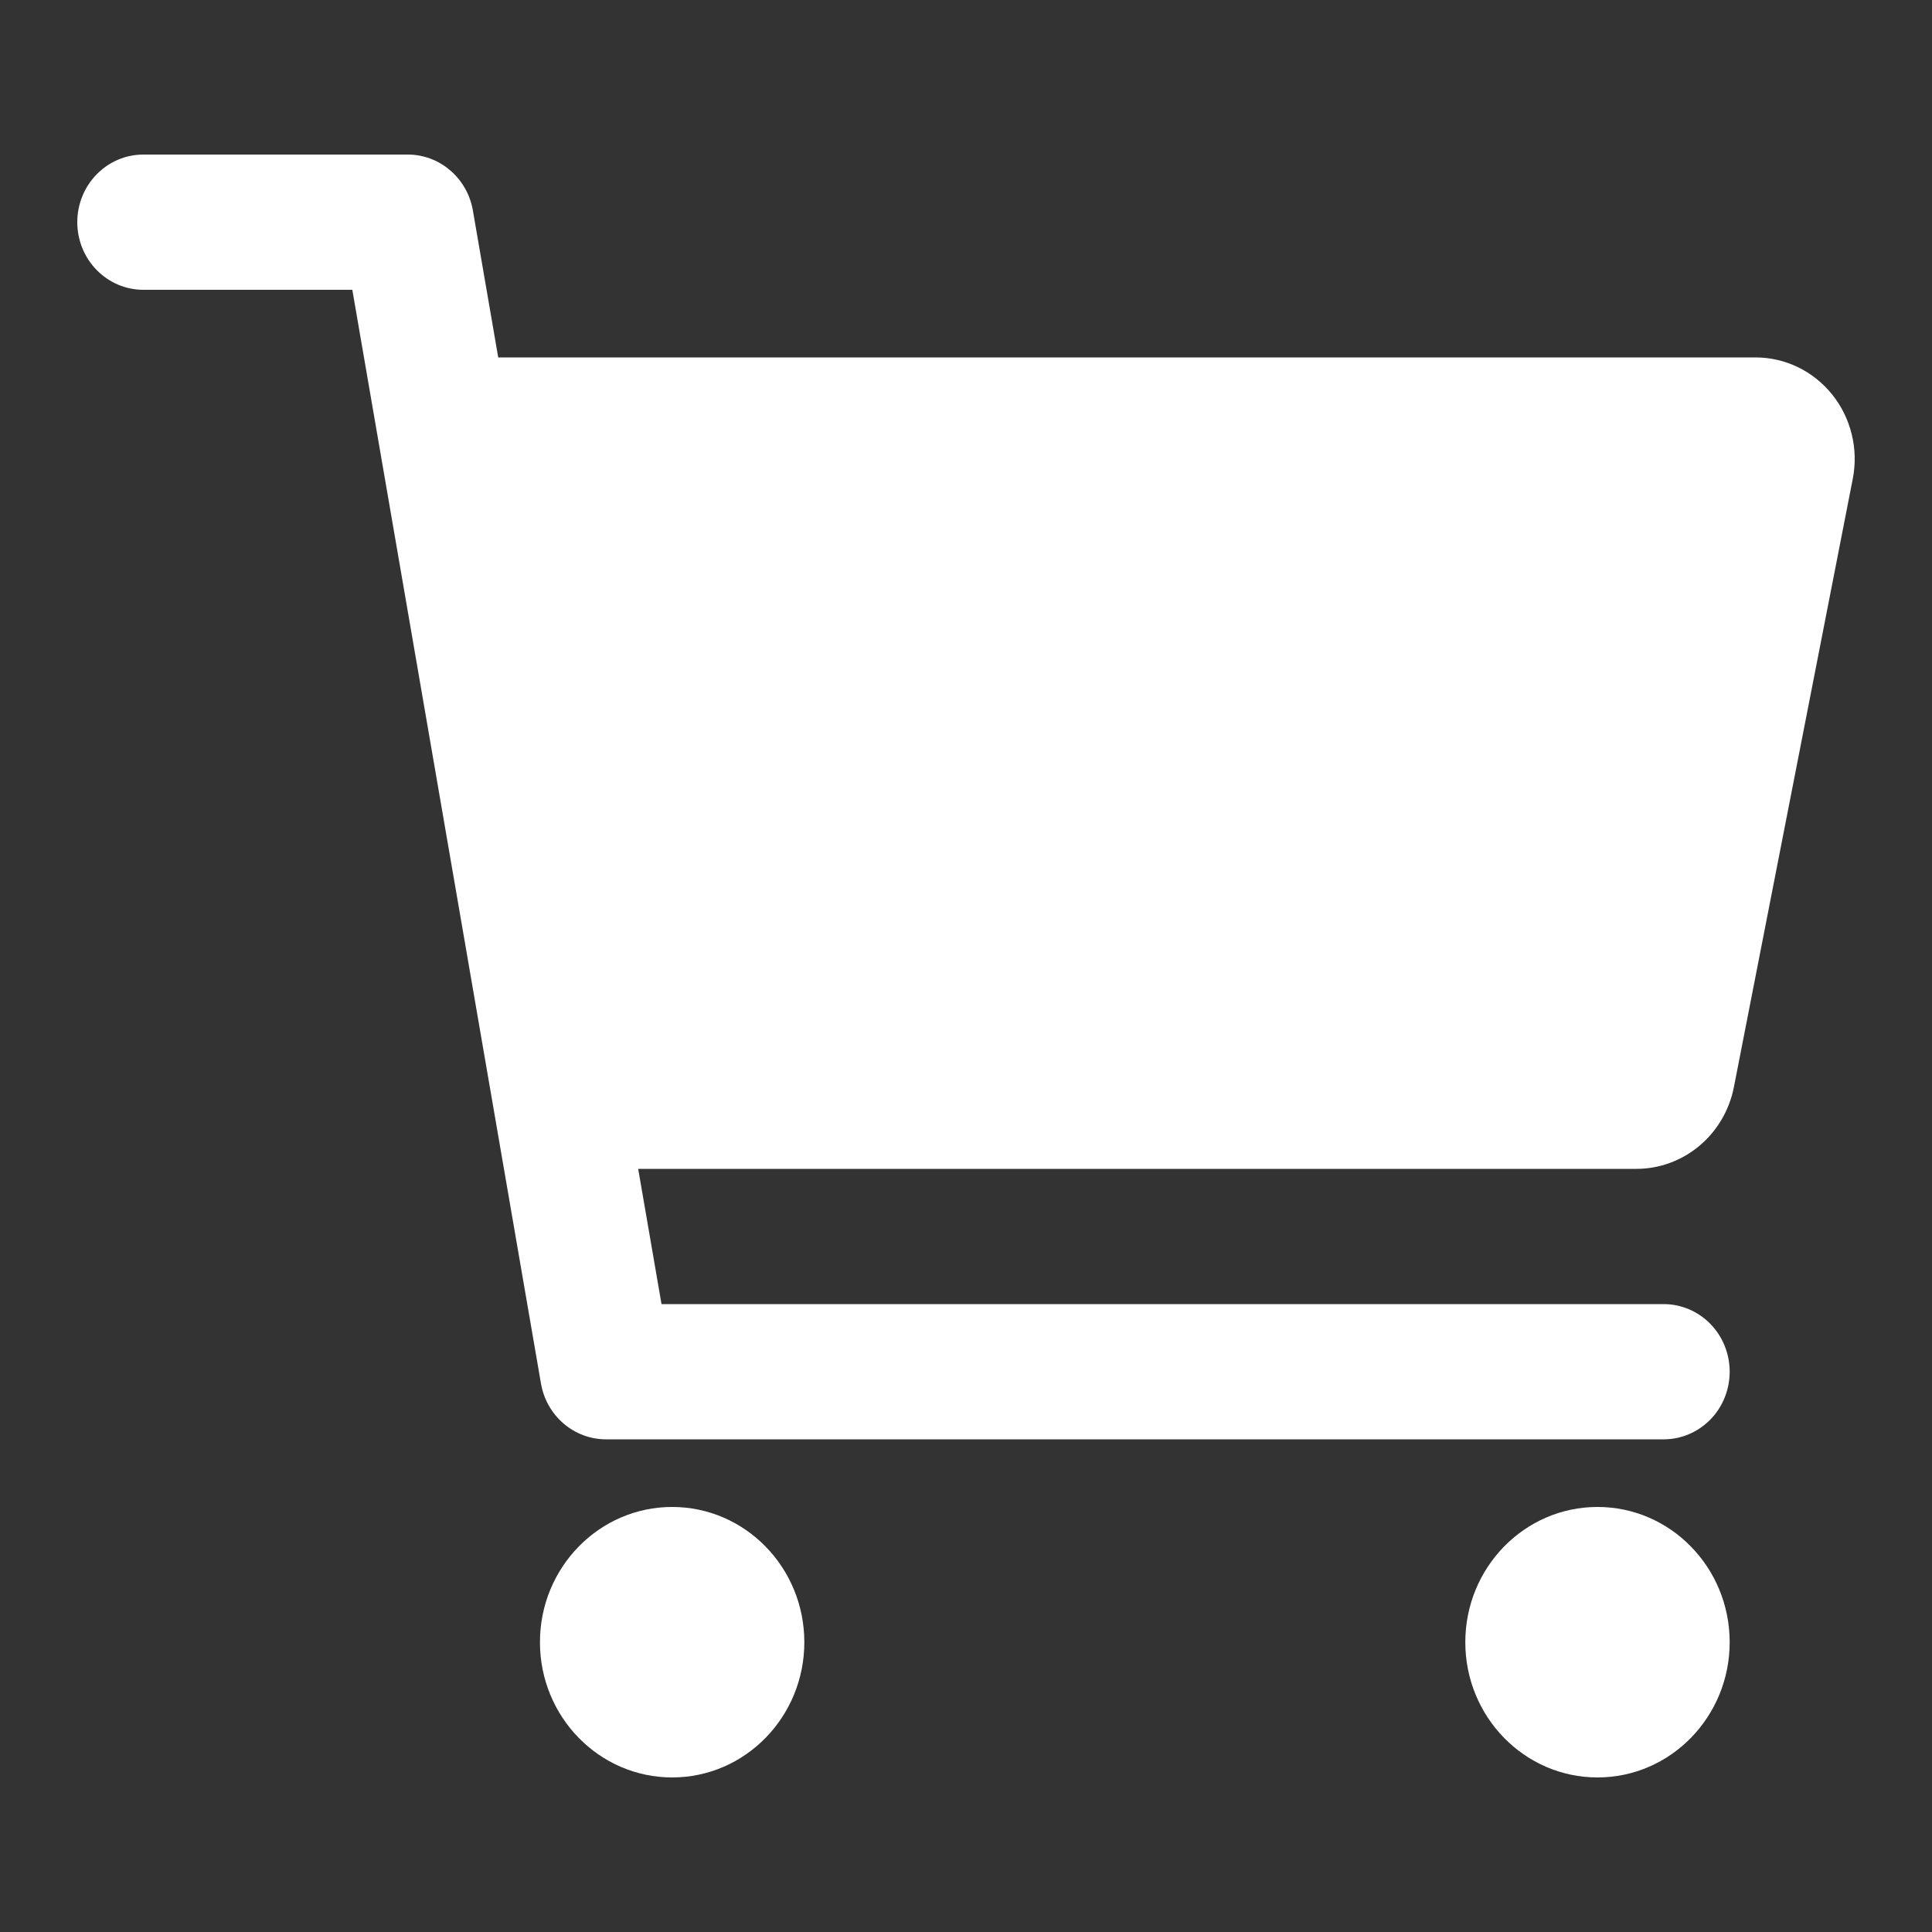 <?xml version="1.0" encoding="UTF-8"?> <svg xmlns="http://www.w3.org/2000/svg" width="25" height="25" viewBox="0 0 25 25" fill="none"><rect x="0" y="0" width="25" height="25" fill="#333333" stroke="none"/><path d="M8.698 23C9.642 23 10.408 22.216 10.408 21.25C10.408 20.284 9.642 19.5 8.698 19.5C7.753 19.5 6.987 20.284 6.987 21.25C6.987 22.216 7.753 23 8.698 23Z" fill="white"></path><path d="M20.672 23C21.616 23 22.382 22.216 22.382 21.25C22.382 20.284 21.616 19.5 20.672 19.5C19.727 19.5 18.961 20.284 18.961 21.25C18.961 22.216 19.727 23 20.672 23Z" fill="white"></path><path d="M23.708 5.105C23.588 4.955 23.436 4.834 23.265 4.751C23.093 4.668 22.906 4.625 22.716 4.625H6.447L6.119 2.723C6.084 2.52 5.98 2.337 5.826 2.205C5.672 2.072 5.478 2 5.276 2H1.855C1.628 2 1.411 2.092 1.251 2.256C1.09 2.42 1 2.643 1 2.875C1 3.107 1.09 3.33 1.251 3.494C1.411 3.658 1.628 3.75 1.855 3.75H4.559L7 17.902C7.035 18.105 7.138 18.288 7.292 18.42C7.447 18.553 7.641 18.625 7.842 18.625H21.527C21.754 18.625 21.971 18.533 22.132 18.369C22.292 18.205 22.382 17.982 22.382 17.75C22.382 17.518 22.292 17.295 22.132 17.131C21.971 16.967 21.754 16.875 21.527 16.875H8.56L8.258 15.125H21.176C21.473 15.125 21.76 15.019 21.99 14.827C22.219 14.635 22.377 14.367 22.436 14.07L23.975 6.195C24.012 6.004 24.008 5.808 23.961 5.619C23.915 5.431 23.829 5.255 23.708 5.105Z" fill="white"></path></svg> 